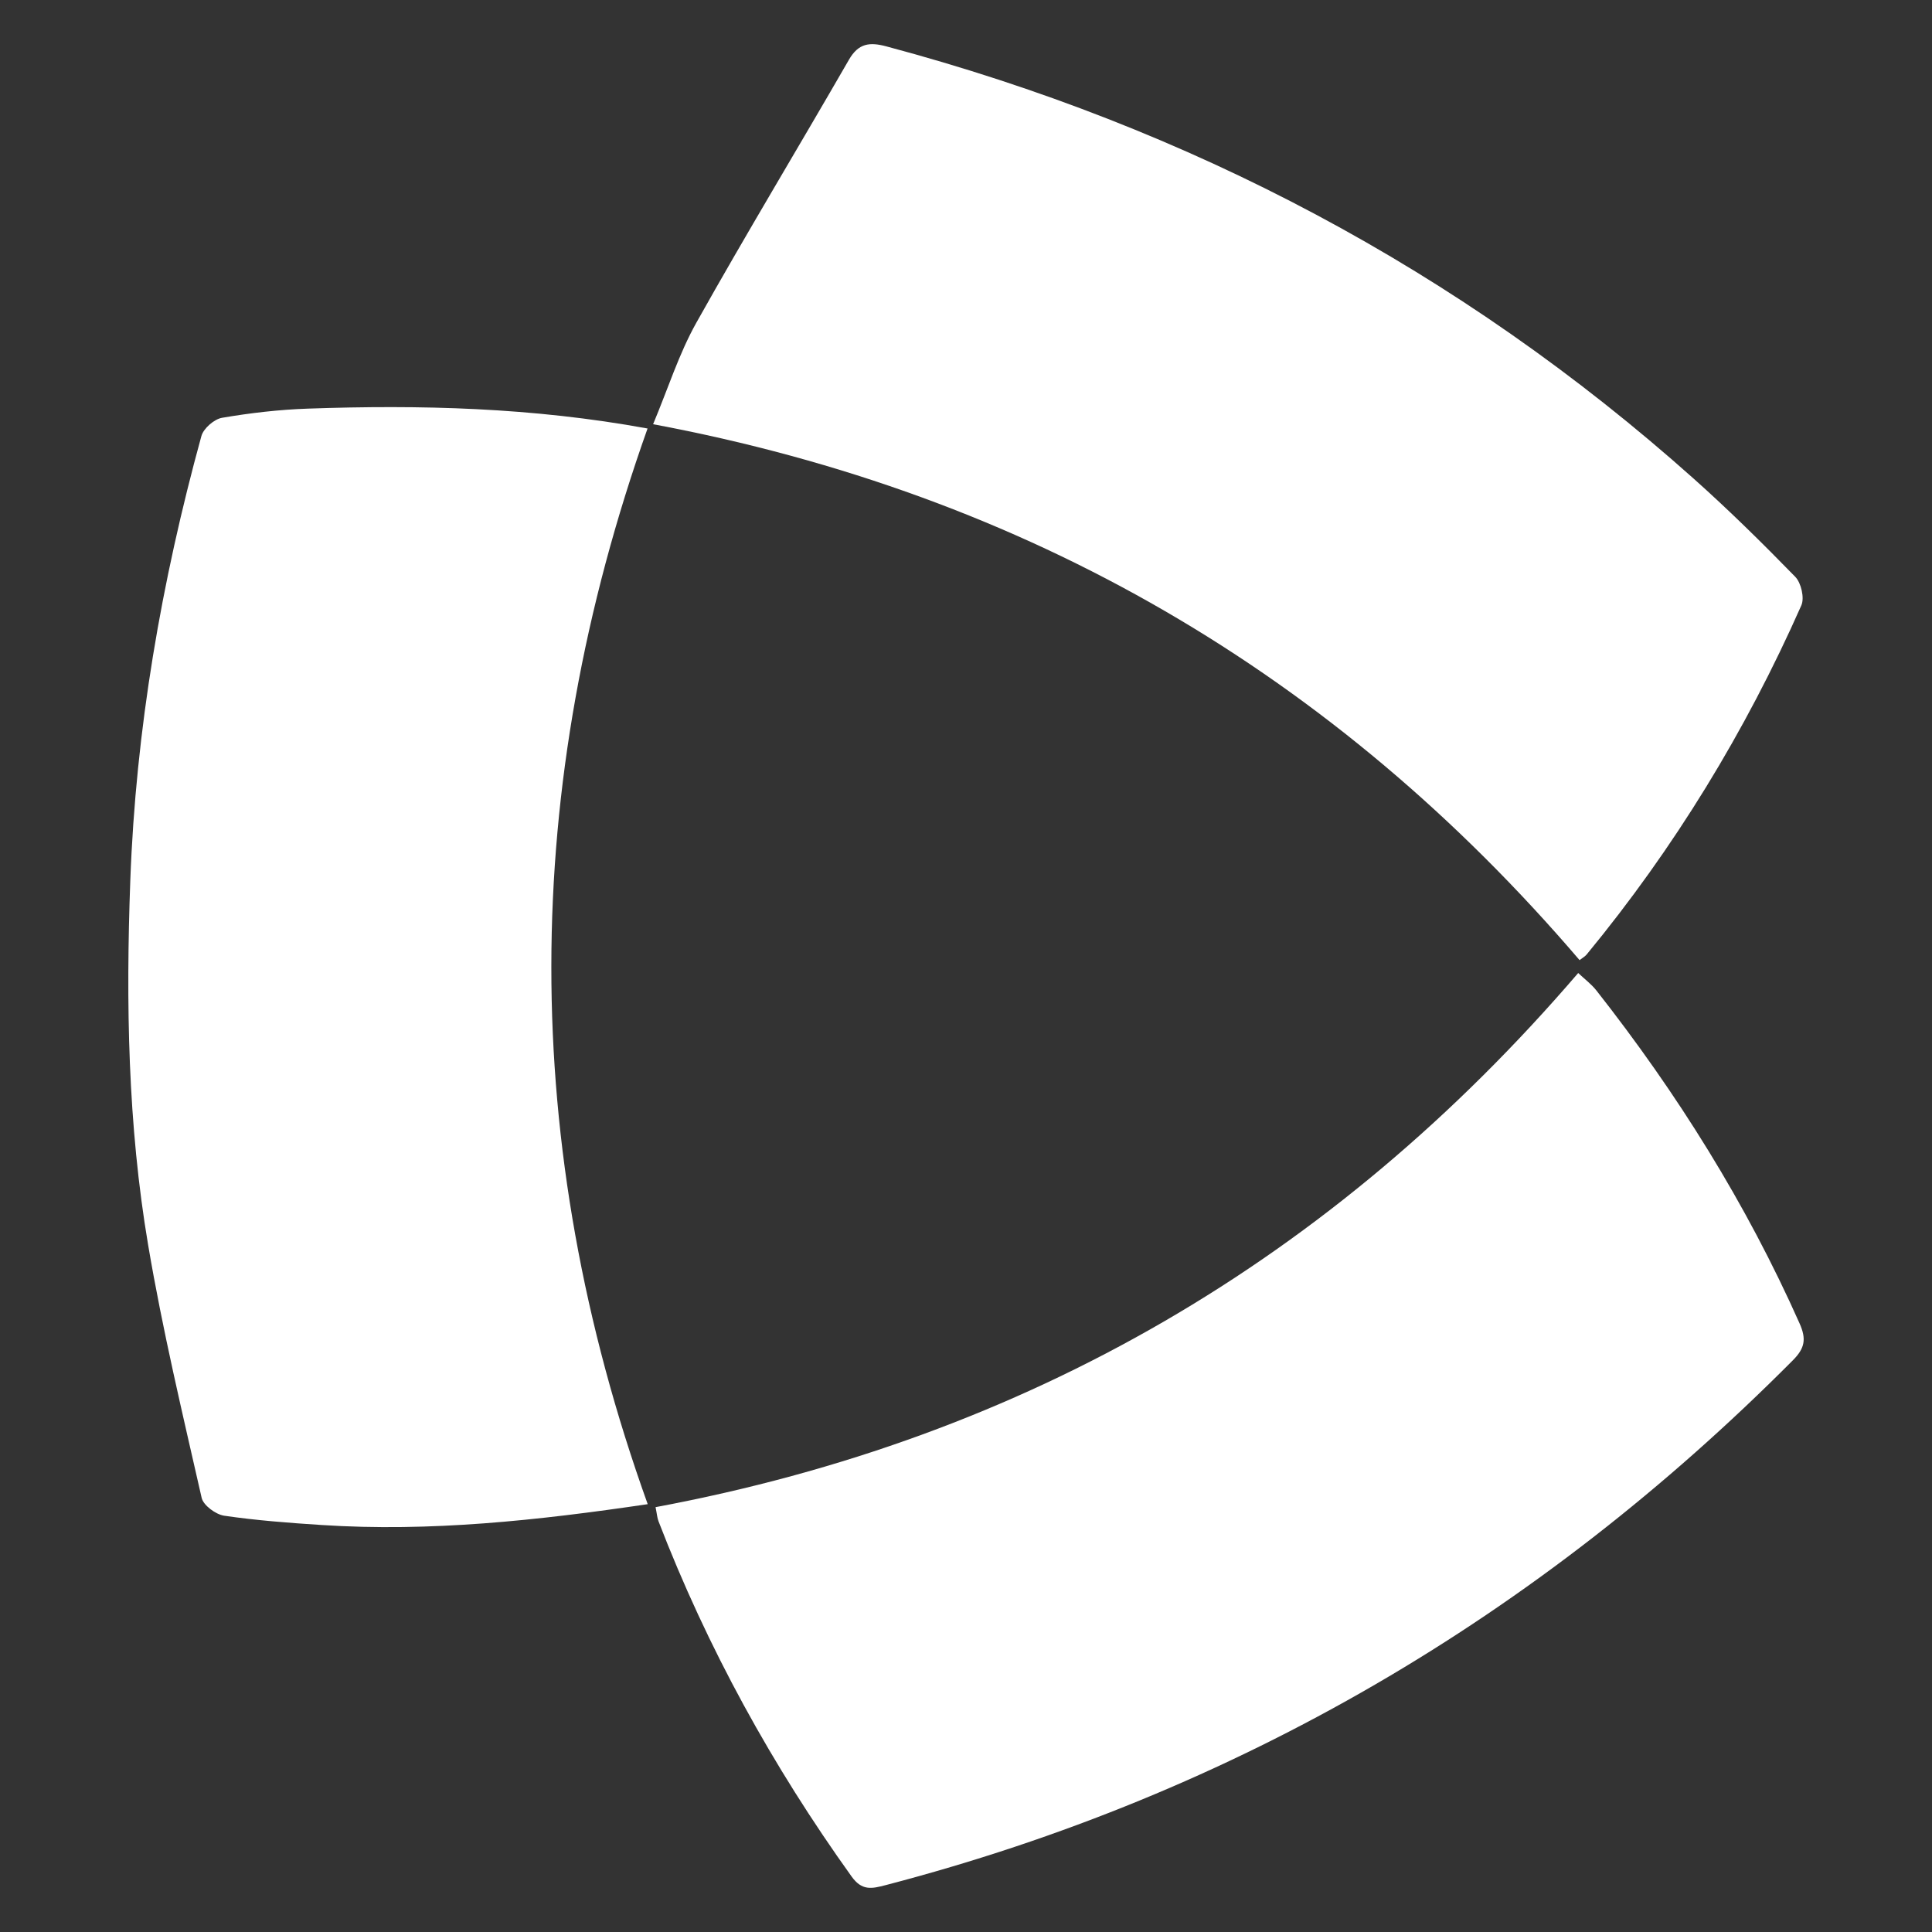 <?xml version="1.0" encoding="UTF-8"?>
<svg id="Capa_1" data-name="Capa 1" xmlns="http://www.w3.org/2000/svg" viewBox="0 0 512 512">
  <rect x="0" y="0" width="512" height="512" fill="#333333" stroke="none"/>
  <defs>
    <style>
      .cls-1 {
        fill: #fff;
        stroke-width: 0px;
      }
    </style>
  </defs>
  <path class="cls-1" d="M171.61,113.55c-33.85,95.22-34.16,189.83.04,285.07-29.15,4.31-57.62,7.4-86.44,5.52-8.62-.56-17.26-1.21-25.79-2.46-2.25-.33-5.53-2.75-5.98-4.74-5.05-22.24-10.37-44.46-14.17-66.93-5.42-31.97-5.92-64.33-4.74-96.69,1.46-40.01,8.25-79.21,18.84-117.76.56-2.02,3.38-4.48,5.47-4.84,7.5-1.28,15.12-2.17,22.73-2.43,29.76-1.04,59.45-.33,90.06,5.27Z"/>
  <path class="cls-1" d="M173.73,399.41c98.35-18.38,179.35-65.59,244.51-141.55,1.71,1.62,3.48,2.93,4.8,4.6,21.46,27.29,39.74,56.51,53.88,88.29,1.81,4.08,1.41,6.52-1.78,9.73-67.64,67.99-147.47,114.82-240.39,139.09-3.77.99-6.32,1.55-9.07-2.28-20.98-29.26-38.21-60.53-51.17-94.14-.35-.91-.41-1.93-.78-3.74Z"/>
  <path class="cls-1" d="M418.6,254.44c-64.9-75.9-146.26-123.43-245.52-142.02,3.96-9.45,6.84-18.66,11.46-26.9,13.13-23.43,27.04-46.43,40.45-69.71,2.53-4.39,5.51-4.7,9.94-3.51,80.29,21.46,151.88,59.17,213.96,114.59,9.29,8.29,18.18,17.05,26.87,25.97,1.57,1.61,2.49,5.61,1.61,7.58-14.78,33.39-33.65,64.3-56.89,92.51-.44.54-1.11.89-1.89,1.5Z"/>
</svg>